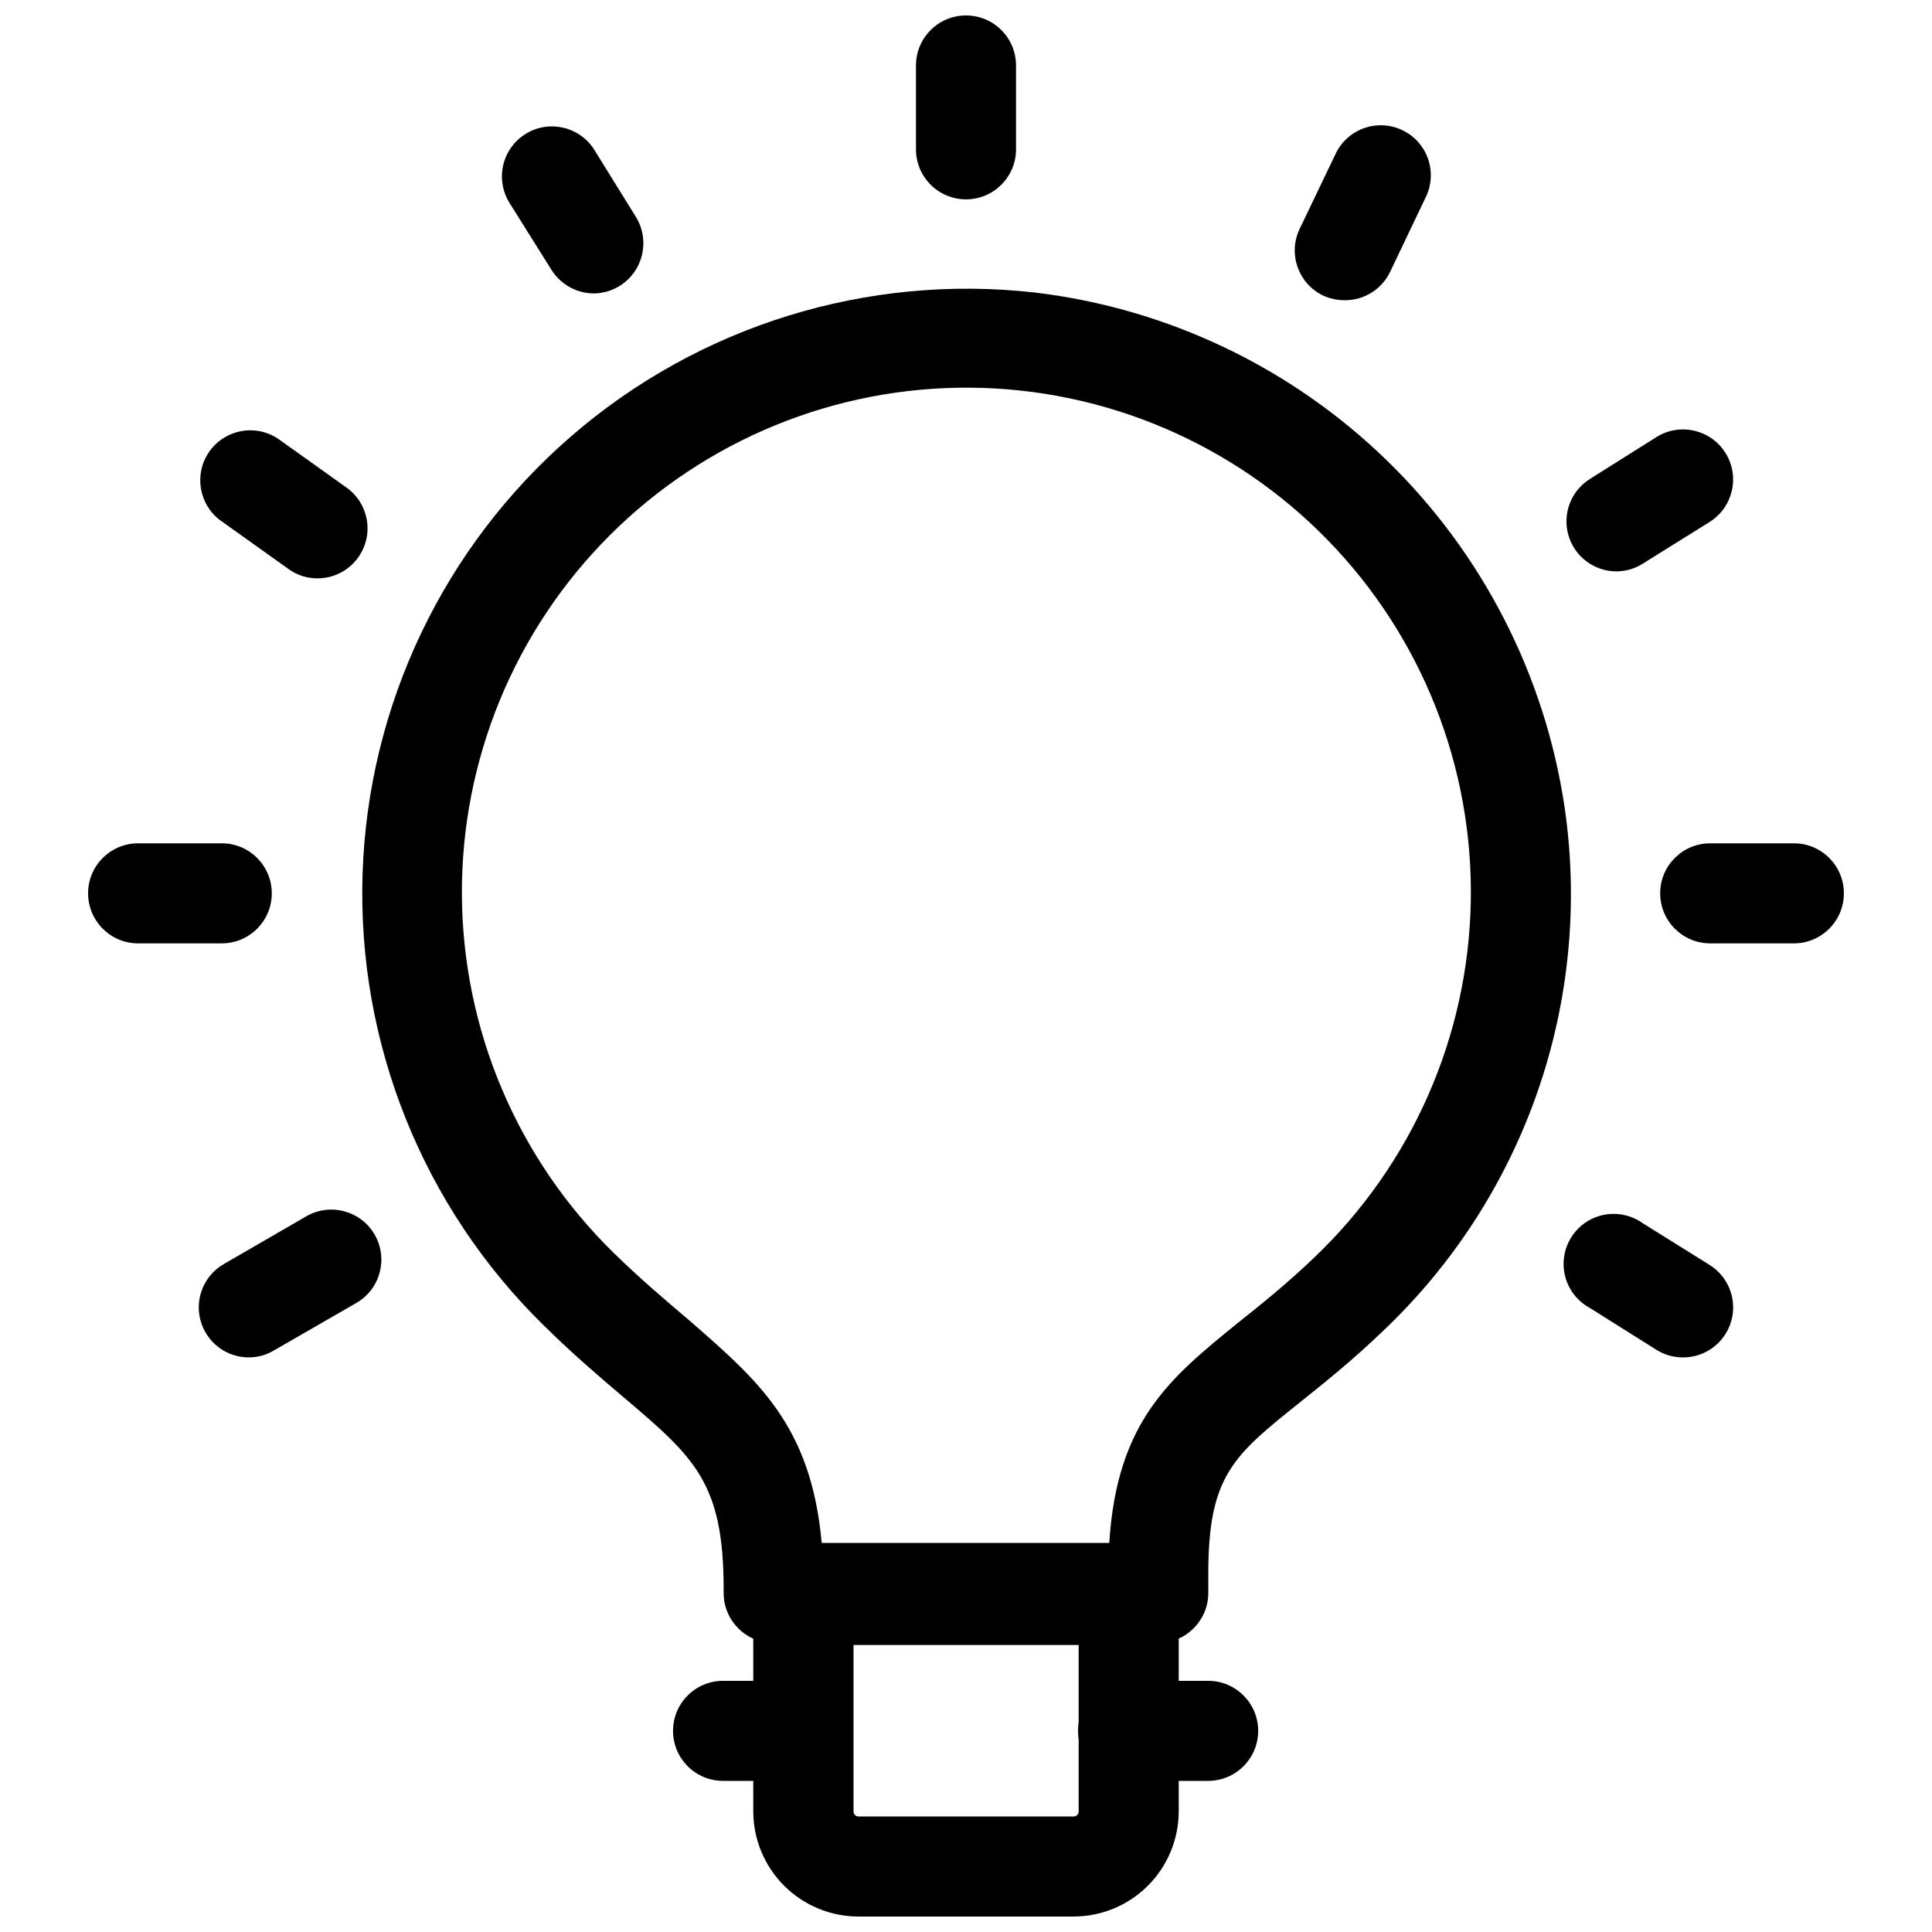 <?xml version="1.0" encoding="UTF-8"?>
<!-- Uploaded to: SVG Repo, www.svgrepo.com, Generator: SVG Repo Mixer Tools -->
<svg width="800px" height="800px" version="1.1" viewBox="144 144 512 512" xmlns="http://www.w3.org/2000/svg">
 <defs>
  <clipPath id="b">
   <path d="m386 148.09h28v48.906h-28z"/>
  </clipPath>
  <clipPath id="a">
   <path d="m343 553h114v98.902h-114z"/>
  </clipPath>
 </defs>
 <path d="m450.96 579.41h-101.93c-7.324 0-13.258-5.934-13.258-13.258v-1.062c0-28.266-7.797-34.895-26.516-50.805-6.258-5.305-13.363-11.348-21.215-19.09-31.973-31.359-49.363-74.672-47.961-119.44 1.406-44.762 21.477-86.898 55.352-116.2s78.465-43.082 122.96-38.016c35.059 4.219 67.762 19.828 93.09 44.43 25.332 24.602 41.887 56.84 47.125 91.758 7.574 51.43-10.395 103.32-48.152 139.05-8.168 7.848-15.434 13.629-21.848 18.773-17.711 14.16-24.395 19.465-24.395 45.449v5.305c-0.09 7.262-6 13.102-13.262 13.098zm-89.199-26.516h76.207c2.016-32.402 16.281-43.859 34.102-58.336 5.992-4.773 12.781-10.184 20.152-17.234 25.898-24.625 40.863-58.594 41.551-94.324 0.688-35.73-12.961-70.25-37.898-95.852-24.934-25.602-59.082-40.156-94.816-40.41-35.738-0.254-70.09 13.809-95.387 39.051-25.301 25.242-39.438 59.562-39.262 95.301 0.176 35.738 14.652 69.918 40.199 94.91 7.211 7.055 13.949 12.727 19.887 17.766 18.402 16.066 32.457 27.945 35.266 59.129z"/>
 <g clip-path="url(#b)">
  <path d="m400 196.83c-7.324 0-13.258-5.938-13.258-13.258v-22.223c0-7.32 5.934-13.258 13.258-13.258 7.32 0 13.258 5.938 13.258 13.258v22.223c0 7.32-5.938 13.258-13.258 13.258z"/>
 </g>
 <path d="m301.41 221.76c-4.562-0.008-8.805-2.348-11.242-6.207l-11.137-17.766c-1.863-2.981-2.465-6.582-1.676-10.008 0.789-3.426 2.91-6.398 5.891-8.262 6.211-3.883 14.391-1.992 18.27 4.215l10.98 17.715c3.863 6.227 1.965 14.402-4.242 18.297-2.051 1.293-4.418 1.992-6.844 2.016z"/>
 <path d="m228.12 297.27c-2.766 0.012-5.461-0.859-7.691-2.492l-18.137-12.941v0.004c-5.695-4.34-6.918-12.414-2.766-18.242 4.152-5.832 12.188-7.312 18.145-3.344l18.137 12.941c4.715 3.34 6.727 9.348 4.969 14.852-1.762 5.504-6.879 9.234-12.656 9.223z"/>
 <path d="m202.77 394h-22.168c-7.32 0-13.258-5.934-13.258-13.258 0-7.32 5.938-13.258 13.258-13.258h22.168c7.324 0 13.258 5.938 13.258 13.258 0 7.324-5.934 13.258-13.258 13.258z"/>
 <path d="m209.98 503.73c-6.019 0.02-11.297-4.016-12.855-9.832-1.555-5.812 1-11.945 6.227-14.934l21.902-12.676c6.332-3.602 14.391-1.414 18.031 4.898 3.644 6.309 1.512 14.379-4.773 18.066l-21.902 12.621c-2.004 1.203-4.293 1.844-6.629 1.855z"/>
 <path d="m590.02 503.73c-2.496 0.008-4.941-0.691-7.055-2.016l-17.711-11.137h-0.004c-3.199-1.754-5.535-4.75-6.453-8.285-0.922-3.531-0.344-7.285 1.594-10.379s5.066-5.25 8.645-5.965c3.578-0.711 7.297 0.082 10.27 2.195l17.766 11.082v0.004c5.019 3.137 7.352 9.223 5.715 14.91s-6.848 9.602-12.766 9.59z"/>
 <path d="m619.39 394h-22.168c-7.32 0-13.258-5.934-13.258-13.258 0-7.32 5.938-13.258 13.258-13.258h22.168c7.32 0 13.258 5.938 13.258 13.258 0 7.324-5.938 13.258-13.258 13.258z"/>
 <path d="m572.36 295.42c-5.91-0.012-11.098-3.934-12.723-9.617-1.625-5.68 0.711-11.75 5.723-14.883l17.605-11.086c6.211-3.894 14.402-2.019 18.297 4.191 3.894 6.207 2.019 14.398-4.191 18.297l-17.766 11.082c-2.078 1.312-4.488 2.008-6.945 2.016z"/>
 <path d="m500.34 223.56c-1.957 0.008-3.894-0.41-5.676-1.219-6.598-3.152-9.398-11.055-6.258-17.66l9.336-19.465c1.422-3.309 4.137-5.898 7.508-7.168 3.375-1.27 7.121-1.113 10.375 0.441 3.254 1.551 5.738 4.359 6.875 7.781 1.141 3.422 0.836 7.156-0.84 10.348l-9.332 19.57h-0.004c-2.242 4.559-6.902 7.426-11.984 7.371z"/>
 <g clip-path="url(#a)">
  <path d="m428.53 651.9h-57.062c-7.383-0.012-14.457-2.949-19.672-8.168-5.219-5.219-8.156-12.293-8.172-19.672v-57.383c-0.016-3.519 1.379-6.902 3.867-9.391 2.488-2.488 5.871-3.883 9.391-3.867h86.23c3.519-0.016 6.902 1.379 9.391 3.867 2.488 2.488 3.883 5.871 3.867 9.391v57.383c-0.012 7.379-2.949 14.453-8.168 19.672s-12.293 8.156-19.672 8.168zm-58.336-71.965v44.125c0 0.352 0.137 0.688 0.387 0.938 0.25 0.246 0.586 0.387 0.938 0.387h57.012c0.352 0 0.688-0.141 0.938-0.387 0.246-0.25 0.387-0.586 0.387-0.938v-44.125z"/>
 </g>
 <path d="m464.17 615.95h-21.215c-7.32 0-13.258-5.934-13.258-13.258 0-7.32 5.938-13.258 13.258-13.258h21.215c7.32 0 13.258 5.938 13.258 13.258 0 7.324-5.938 13.258-13.258 13.258z"/>
 <path d="m356.83 615.95h-21.215 0.004c-7.324 0-13.258-5.934-13.258-13.258 0-7.32 5.934-13.258 13.258-13.258h21.215-0.004c7.324 0 13.262 5.938 13.262 13.258 0 7.324-5.938 13.258-13.262 13.258z"/>
</svg>